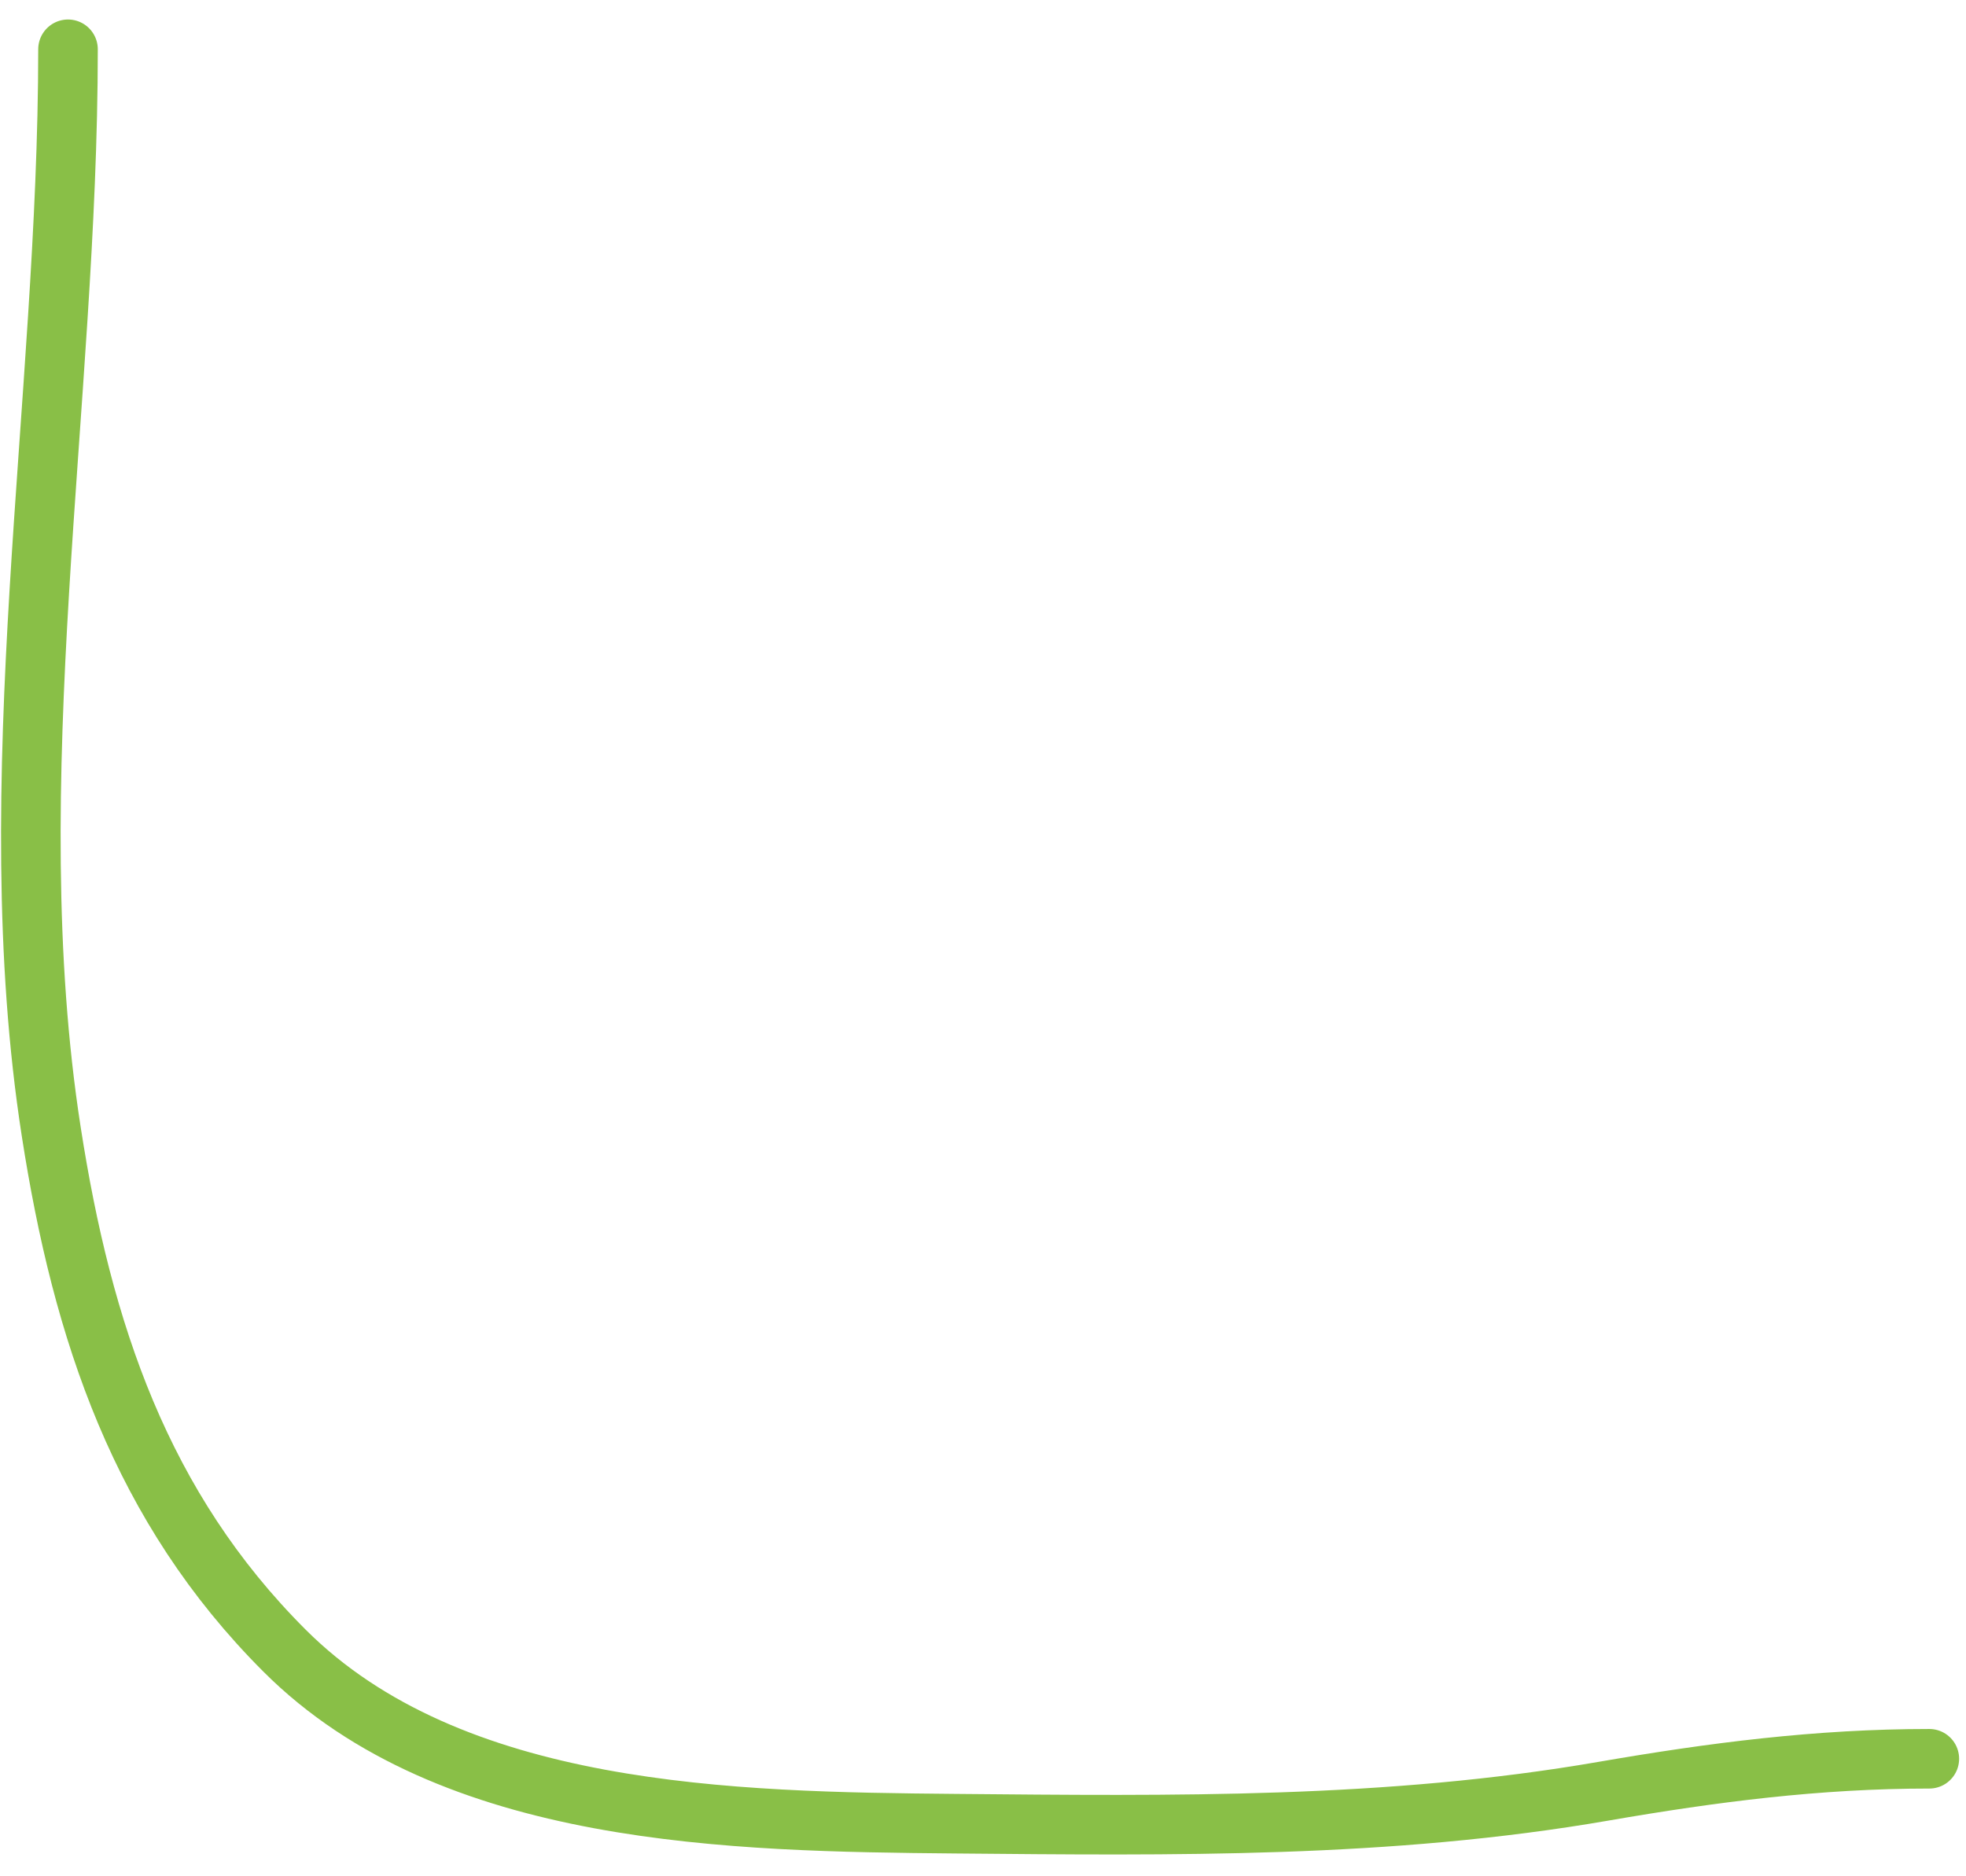 <?xml version="1.0" encoding="UTF-8"?> <svg xmlns="http://www.w3.org/2000/svg" width="66" height="63" viewBox="0 0 66 63" fill="none"> <path d="M2.283 1.655C2.283 13.475 -0.098 26.282 1.718 37.984C2.766 44.74 4.739 50.612 9.549 55.421C15.149 61.022 24.624 61.166 32.073 61.234C39.379 61.3 46.61 61.394 53.83 60.144C57.512 59.507 61.037 59.054 64.769 59.054" stroke="#89BF47" stroke-width="2" stroke-linecap="round"></path> </svg> 